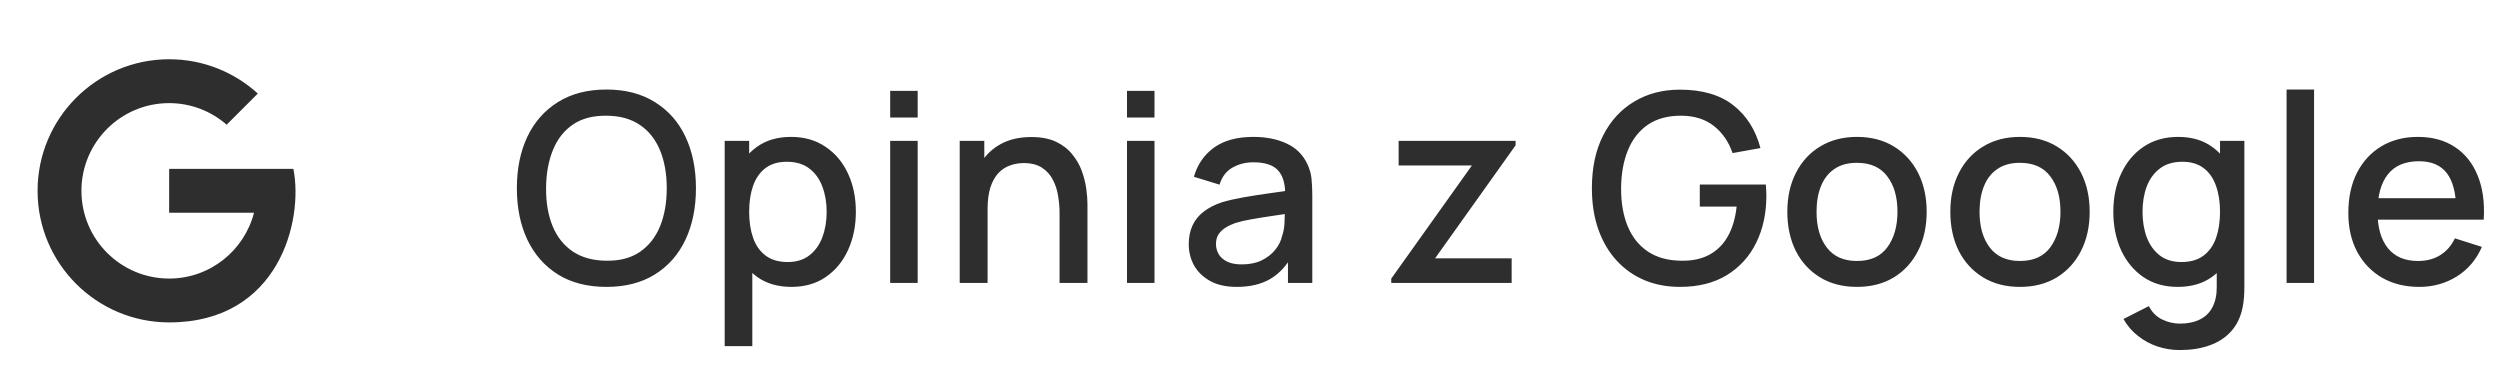 <?xml version="1.0" encoding="UTF-8"?>
<svg xmlns="http://www.w3.org/2000/svg" width="190" height="29" viewBox="0 0 190 29" fill="none">
  <path d="M12.859 4.503C7.335 4.503 2.856 8.981 2.856 14.503C2.856 20.026 7.335 24.503 12.859 24.503C21.201 24.503 23.08 16.759 22.297 12.836H21.189H19.299H12.856V16.17H19.304C18.563 19.043 15.961 21.17 12.856 21.17C9.174 21.17 6.189 18.185 6.189 14.503C6.189 10.822 9.174 7.837 12.856 7.837C14.53 7.837 16.055 8.458 17.226 9.477L19.594 7.111C17.816 5.491 15.453 4.503 12.859 4.503Z" fill="#2E2E2E"></path>
  <path d="M46.092 21.804C44.652 21.804 43.425 21.491 42.412 20.864C41.398 20.231 40.622 19.351 40.082 18.224C39.548 17.098 39.282 15.791 39.282 14.304C39.282 12.818 39.548 11.511 40.082 10.384C40.622 9.257 41.398 8.381 42.412 7.754C43.425 7.121 44.652 6.804 46.092 6.804C47.525 6.804 48.748 7.121 49.762 7.754C50.782 8.381 51.558 9.257 52.092 10.384C52.625 11.511 52.892 12.818 52.892 14.304C52.892 15.791 52.625 17.098 52.092 18.224C51.558 19.351 50.782 20.231 49.762 20.864C48.748 21.491 47.525 21.804 46.092 21.804ZM46.092 19.814C47.112 19.828 47.958 19.604 48.632 19.144C49.312 18.677 49.822 18.031 50.162 17.204C50.502 16.371 50.672 15.404 50.672 14.304C50.672 13.204 50.502 12.244 50.162 11.424C49.822 10.598 49.312 9.954 48.632 9.494C47.958 9.034 47.112 8.801 46.092 8.794C45.072 8.781 44.222 9.004 43.542 9.464C42.868 9.924 42.362 10.571 42.022 11.404C41.682 12.238 41.508 13.204 41.502 14.304C41.495 15.404 41.662 16.367 42.002 17.194C42.342 18.014 42.852 18.654 43.532 19.114C44.218 19.574 45.072 19.808 46.092 19.814ZM60.156 21.804C59.123 21.804 58.256 21.554 57.556 21.054C56.856 20.547 56.326 19.864 55.966 19.004C55.606 18.144 55.426 17.174 55.426 16.094C55.426 15.014 55.603 14.044 55.956 13.184C56.316 12.324 56.843 11.648 57.536 11.154C58.236 10.654 59.096 10.404 60.116 10.404C61.13 10.404 62.003 10.654 62.736 11.154C63.476 11.648 64.046 12.324 64.446 13.184C64.846 14.037 65.046 15.008 65.046 16.094C65.046 17.174 64.846 18.148 64.446 19.014C64.053 19.874 63.49 20.554 62.756 21.054C62.03 21.554 61.163 21.804 60.156 21.804ZM55.076 26.304V10.704H56.936V18.474H57.176V26.304H55.076ZM59.866 19.914C60.533 19.914 61.083 19.744 61.516 19.404C61.956 19.064 62.283 18.608 62.496 18.034C62.716 17.454 62.826 16.808 62.826 16.094C62.826 15.387 62.716 14.748 62.496 14.174C62.283 13.601 61.953 13.144 61.506 12.804C61.06 12.464 60.49 12.294 59.796 12.294C59.143 12.294 58.603 12.454 58.176 12.774C57.756 13.094 57.443 13.541 57.236 14.114C57.036 14.688 56.936 15.348 56.936 16.094C56.936 16.841 57.036 17.501 57.236 18.074C57.436 18.648 57.753 19.098 58.186 19.424C58.62 19.751 59.18 19.914 59.866 19.914ZM67.654 8.934V6.904H69.744V8.934H67.654ZM67.654 21.504V10.704H69.744V21.504H67.654ZM80.527 21.504V16.194C80.527 15.774 80.491 15.344 80.417 14.904C80.351 14.457 80.217 14.044 80.017 13.664C79.824 13.284 79.547 12.977 79.187 12.744C78.834 12.511 78.371 12.394 77.797 12.394C77.424 12.394 77.071 12.457 76.737 12.584C76.404 12.704 76.111 12.901 75.857 13.174C75.611 13.447 75.414 13.807 75.267 14.254C75.127 14.701 75.057 15.244 75.057 15.884L73.757 15.394C73.757 14.414 73.941 13.551 74.307 12.804C74.674 12.051 75.201 11.464 75.887 11.044C76.574 10.624 77.404 10.414 78.377 10.414C79.124 10.414 79.751 10.534 80.257 10.774C80.764 11.014 81.174 11.331 81.487 11.724C81.807 12.111 82.051 12.534 82.217 12.994C82.384 13.454 82.497 13.904 82.557 14.344C82.617 14.784 82.647 15.171 82.647 15.504V21.504H80.527ZM72.937 21.504V10.704H74.807V13.824H75.057V21.504H72.937ZM85.652 8.934V6.904H87.742V8.934H85.652ZM85.652 21.504V10.704H87.742V21.504H85.652ZM93.995 21.804C93.195 21.804 92.525 21.657 91.985 21.364C91.445 21.064 91.035 20.671 90.755 20.184C90.482 19.691 90.345 19.151 90.345 18.564C90.345 18.017 90.442 17.538 90.635 17.124C90.828 16.711 91.115 16.361 91.495 16.074C91.875 15.781 92.342 15.544 92.895 15.364C93.375 15.224 93.918 15.101 94.525 14.994C95.132 14.887 95.768 14.787 96.435 14.694C97.108 14.601 97.775 14.508 98.435 14.414L97.675 14.834C97.688 13.988 97.508 13.361 97.135 12.954C96.768 12.541 96.135 12.334 95.235 12.334C94.668 12.334 94.148 12.467 93.675 12.734C93.202 12.994 92.872 13.428 92.685 14.034L90.735 13.434C91.002 12.508 91.508 11.771 92.255 11.224C93.008 10.678 94.008 10.404 95.255 10.404C96.222 10.404 97.062 10.571 97.775 10.904C98.495 11.231 99.022 11.751 99.355 12.464C99.528 12.818 99.635 13.191 99.675 13.584C99.715 13.977 99.735 14.401 99.735 14.854V21.504H97.885V19.034L98.245 19.354C97.798 20.181 97.228 20.797 96.535 21.204C95.848 21.604 95.002 21.804 93.995 21.804ZM94.365 20.094C94.958 20.094 95.468 19.991 95.895 19.784C96.322 19.571 96.665 19.301 96.925 18.974C97.185 18.648 97.355 18.308 97.435 17.954C97.548 17.634 97.612 17.274 97.625 16.874C97.645 16.474 97.655 16.154 97.655 15.914L98.335 16.164C97.675 16.264 97.075 16.354 96.535 16.434C95.995 16.514 95.505 16.594 95.065 16.674C94.632 16.747 94.245 16.837 93.905 16.944C93.618 17.044 93.362 17.164 93.135 17.304C92.915 17.444 92.738 17.614 92.605 17.814C92.478 18.014 92.415 18.258 92.415 18.544C92.415 18.824 92.485 19.084 92.625 19.324C92.765 19.558 92.978 19.744 93.265 19.884C93.552 20.024 93.918 20.094 94.365 20.094ZM105.736 21.504V21.174L111.866 12.574H106.296V10.704H115.186V11.044L109.066 19.634H114.886V21.504H105.736ZM127.674 21.804C126.707 21.804 125.817 21.637 125.004 21.304C124.191 20.964 123.484 20.471 122.884 19.824C122.284 19.177 121.817 18.391 121.484 17.464C121.151 16.538 120.984 15.484 120.984 14.304C120.984 12.751 121.267 11.418 121.834 10.304C122.401 9.184 123.187 8.324 124.194 7.724C125.201 7.117 126.361 6.814 127.674 6.814C129.367 6.814 130.717 7.207 131.724 7.994C132.737 8.781 133.427 9.867 133.794 11.254L131.674 11.634C131.381 10.774 130.907 10.088 130.254 9.574C129.601 9.061 128.781 8.801 127.794 8.794C126.774 8.787 125.924 9.014 125.244 9.474C124.571 9.934 124.064 10.581 123.724 11.414C123.384 12.241 123.211 13.204 123.204 14.304C123.197 15.404 123.364 16.367 123.704 17.194C124.044 18.014 124.554 18.654 125.234 19.114C125.921 19.574 126.774 19.808 127.794 19.814C128.614 19.828 129.317 19.677 129.904 19.364C130.497 19.044 130.967 18.578 131.314 17.964C131.661 17.351 131.884 16.598 131.984 15.704H129.184V14.024H134.204C134.217 14.144 134.227 14.304 134.234 14.504C134.241 14.697 134.244 14.821 134.244 14.874C134.244 16.207 133.987 17.398 133.474 18.444C132.961 19.491 132.214 20.314 131.234 20.914C130.254 21.508 129.067 21.804 127.674 21.804ZM141.127 21.804C140.047 21.804 139.11 21.561 138.317 21.074C137.524 20.587 136.91 19.918 136.477 19.064C136.05 18.204 135.837 17.214 135.837 16.094C135.837 14.967 136.057 13.977 136.497 13.124C136.937 12.264 137.554 11.598 138.347 11.124C139.14 10.644 140.067 10.404 141.127 10.404C142.207 10.404 143.144 10.648 143.937 11.134C144.73 11.621 145.344 12.291 145.777 13.144C146.21 13.998 146.427 14.981 146.427 16.094C146.427 17.221 146.207 18.214 145.767 19.074C145.334 19.927 144.72 20.598 143.927 21.084C143.134 21.564 142.2 21.804 141.127 21.804ZM141.127 19.834C142.16 19.834 142.93 19.488 143.437 18.794C143.95 18.094 144.207 17.194 144.207 16.094C144.207 14.967 143.947 14.068 143.427 13.394C142.914 12.714 142.147 12.374 141.127 12.374C140.427 12.374 139.85 12.534 139.397 12.854C138.944 13.168 138.607 13.604 138.387 14.164C138.167 14.717 138.057 15.361 138.057 16.094C138.057 17.227 138.317 18.134 138.837 18.814C139.357 19.494 140.12 19.834 141.127 19.834ZM153.515 21.804C152.435 21.804 151.498 21.561 150.705 21.074C149.911 20.587 149.298 19.918 148.865 19.064C148.438 18.204 148.225 17.214 148.225 16.094C148.225 14.967 148.445 13.977 148.885 13.124C149.325 12.264 149.941 11.598 150.735 11.124C151.528 10.644 152.455 10.404 153.515 10.404C154.595 10.404 155.531 10.648 156.325 11.134C157.118 11.621 157.731 12.291 158.165 13.144C158.598 13.998 158.815 14.981 158.815 16.094C158.815 17.221 158.595 18.214 158.155 19.074C157.721 19.927 157.108 20.598 156.315 21.084C155.521 21.564 154.588 21.804 153.515 21.804ZM153.515 19.834C154.548 19.834 155.318 19.488 155.825 18.794C156.338 18.094 156.595 17.194 156.595 16.094C156.595 14.967 156.335 14.068 155.815 13.394C155.301 12.714 154.535 12.374 153.515 12.374C152.815 12.374 152.238 12.534 151.785 12.854C151.331 13.168 150.995 13.604 150.775 14.164C150.555 14.717 150.445 15.361 150.445 16.094C150.445 17.227 150.705 18.134 151.225 18.814C151.745 19.494 152.508 19.834 153.515 19.834ZM165.662 26.604C165.082 26.604 164.519 26.514 163.972 26.334C163.432 26.154 162.939 25.887 162.492 25.534C162.045 25.188 161.675 24.758 161.382 24.244L163.312 23.264C163.545 23.724 163.879 24.061 164.312 24.274C164.745 24.488 165.202 24.594 165.682 24.594C166.275 24.594 166.782 24.488 167.202 24.274C167.622 24.067 167.939 23.754 168.152 23.334C168.372 22.914 168.479 22.394 168.472 21.774V18.754H168.722V10.704H170.572V21.794C170.572 22.081 170.562 22.354 170.542 22.614C170.522 22.874 170.485 23.134 170.432 23.394C170.279 24.121 169.985 24.721 169.552 25.194C169.125 25.668 168.579 26.021 167.912 26.254C167.252 26.488 166.502 26.604 165.662 26.604ZM165.502 21.804C164.495 21.804 163.625 21.554 162.892 21.054C162.165 20.554 161.602 19.874 161.202 19.014C160.809 18.148 160.612 17.174 160.612 16.094C160.612 15.008 160.812 14.037 161.212 13.184C161.612 12.324 162.179 11.648 162.912 11.154C163.652 10.654 164.529 10.404 165.542 10.404C166.562 10.404 167.419 10.654 168.112 11.154C168.812 11.648 169.339 12.324 169.692 13.184C170.052 14.044 170.232 15.014 170.232 16.094C170.232 17.174 170.052 18.144 169.692 19.004C169.332 19.864 168.802 20.547 168.102 21.054C167.402 21.554 166.535 21.804 165.502 21.804ZM165.792 19.914C166.479 19.914 167.039 19.751 167.472 19.424C167.905 19.098 168.222 18.648 168.422 18.074C168.622 17.501 168.722 16.841 168.722 16.094C168.722 15.348 168.619 14.688 168.412 14.114C168.212 13.541 167.899 13.094 167.472 12.774C167.052 12.454 166.515 12.294 165.862 12.294C165.169 12.294 164.599 12.464 164.152 12.804C163.705 13.144 163.372 13.601 163.152 14.174C162.939 14.748 162.832 15.387 162.832 16.094C162.832 16.808 162.939 17.454 163.152 18.034C163.372 18.608 163.699 19.064 164.132 19.404C164.572 19.744 165.125 19.914 165.792 19.914ZM173.78 21.504V6.804H175.87V21.504H173.78ZM183.863 21.804C182.79 21.804 181.846 21.571 181.033 21.104C180.226 20.631 179.596 19.974 179.143 19.134C178.696 18.288 178.473 17.308 178.473 16.194C178.473 15.014 178.693 13.991 179.133 13.124C179.58 12.258 180.2 11.588 180.993 11.114C181.786 10.641 182.71 10.404 183.763 10.404C184.863 10.404 185.8 10.661 186.573 11.174C187.346 11.681 187.923 12.404 188.303 13.344C188.69 14.284 188.843 15.401 188.763 16.694H186.673V15.934C186.66 14.681 186.42 13.754 185.953 13.154C185.493 12.554 184.79 12.254 183.843 12.254C182.796 12.254 182.01 12.584 181.483 13.244C180.956 13.904 180.693 14.857 180.693 16.104C180.693 17.291 180.956 18.211 181.483 18.864C182.01 19.511 182.77 19.834 183.763 19.834C184.416 19.834 184.98 19.688 185.453 19.394C185.933 19.094 186.306 18.668 186.573 18.114L188.623 18.764C188.203 19.731 187.566 20.481 186.713 21.014C185.86 21.541 184.91 21.804 183.863 21.804ZM180.013 16.694V15.064H187.723V16.694H180.013Z" fill="#2E2E2E"></path>
</svg>
